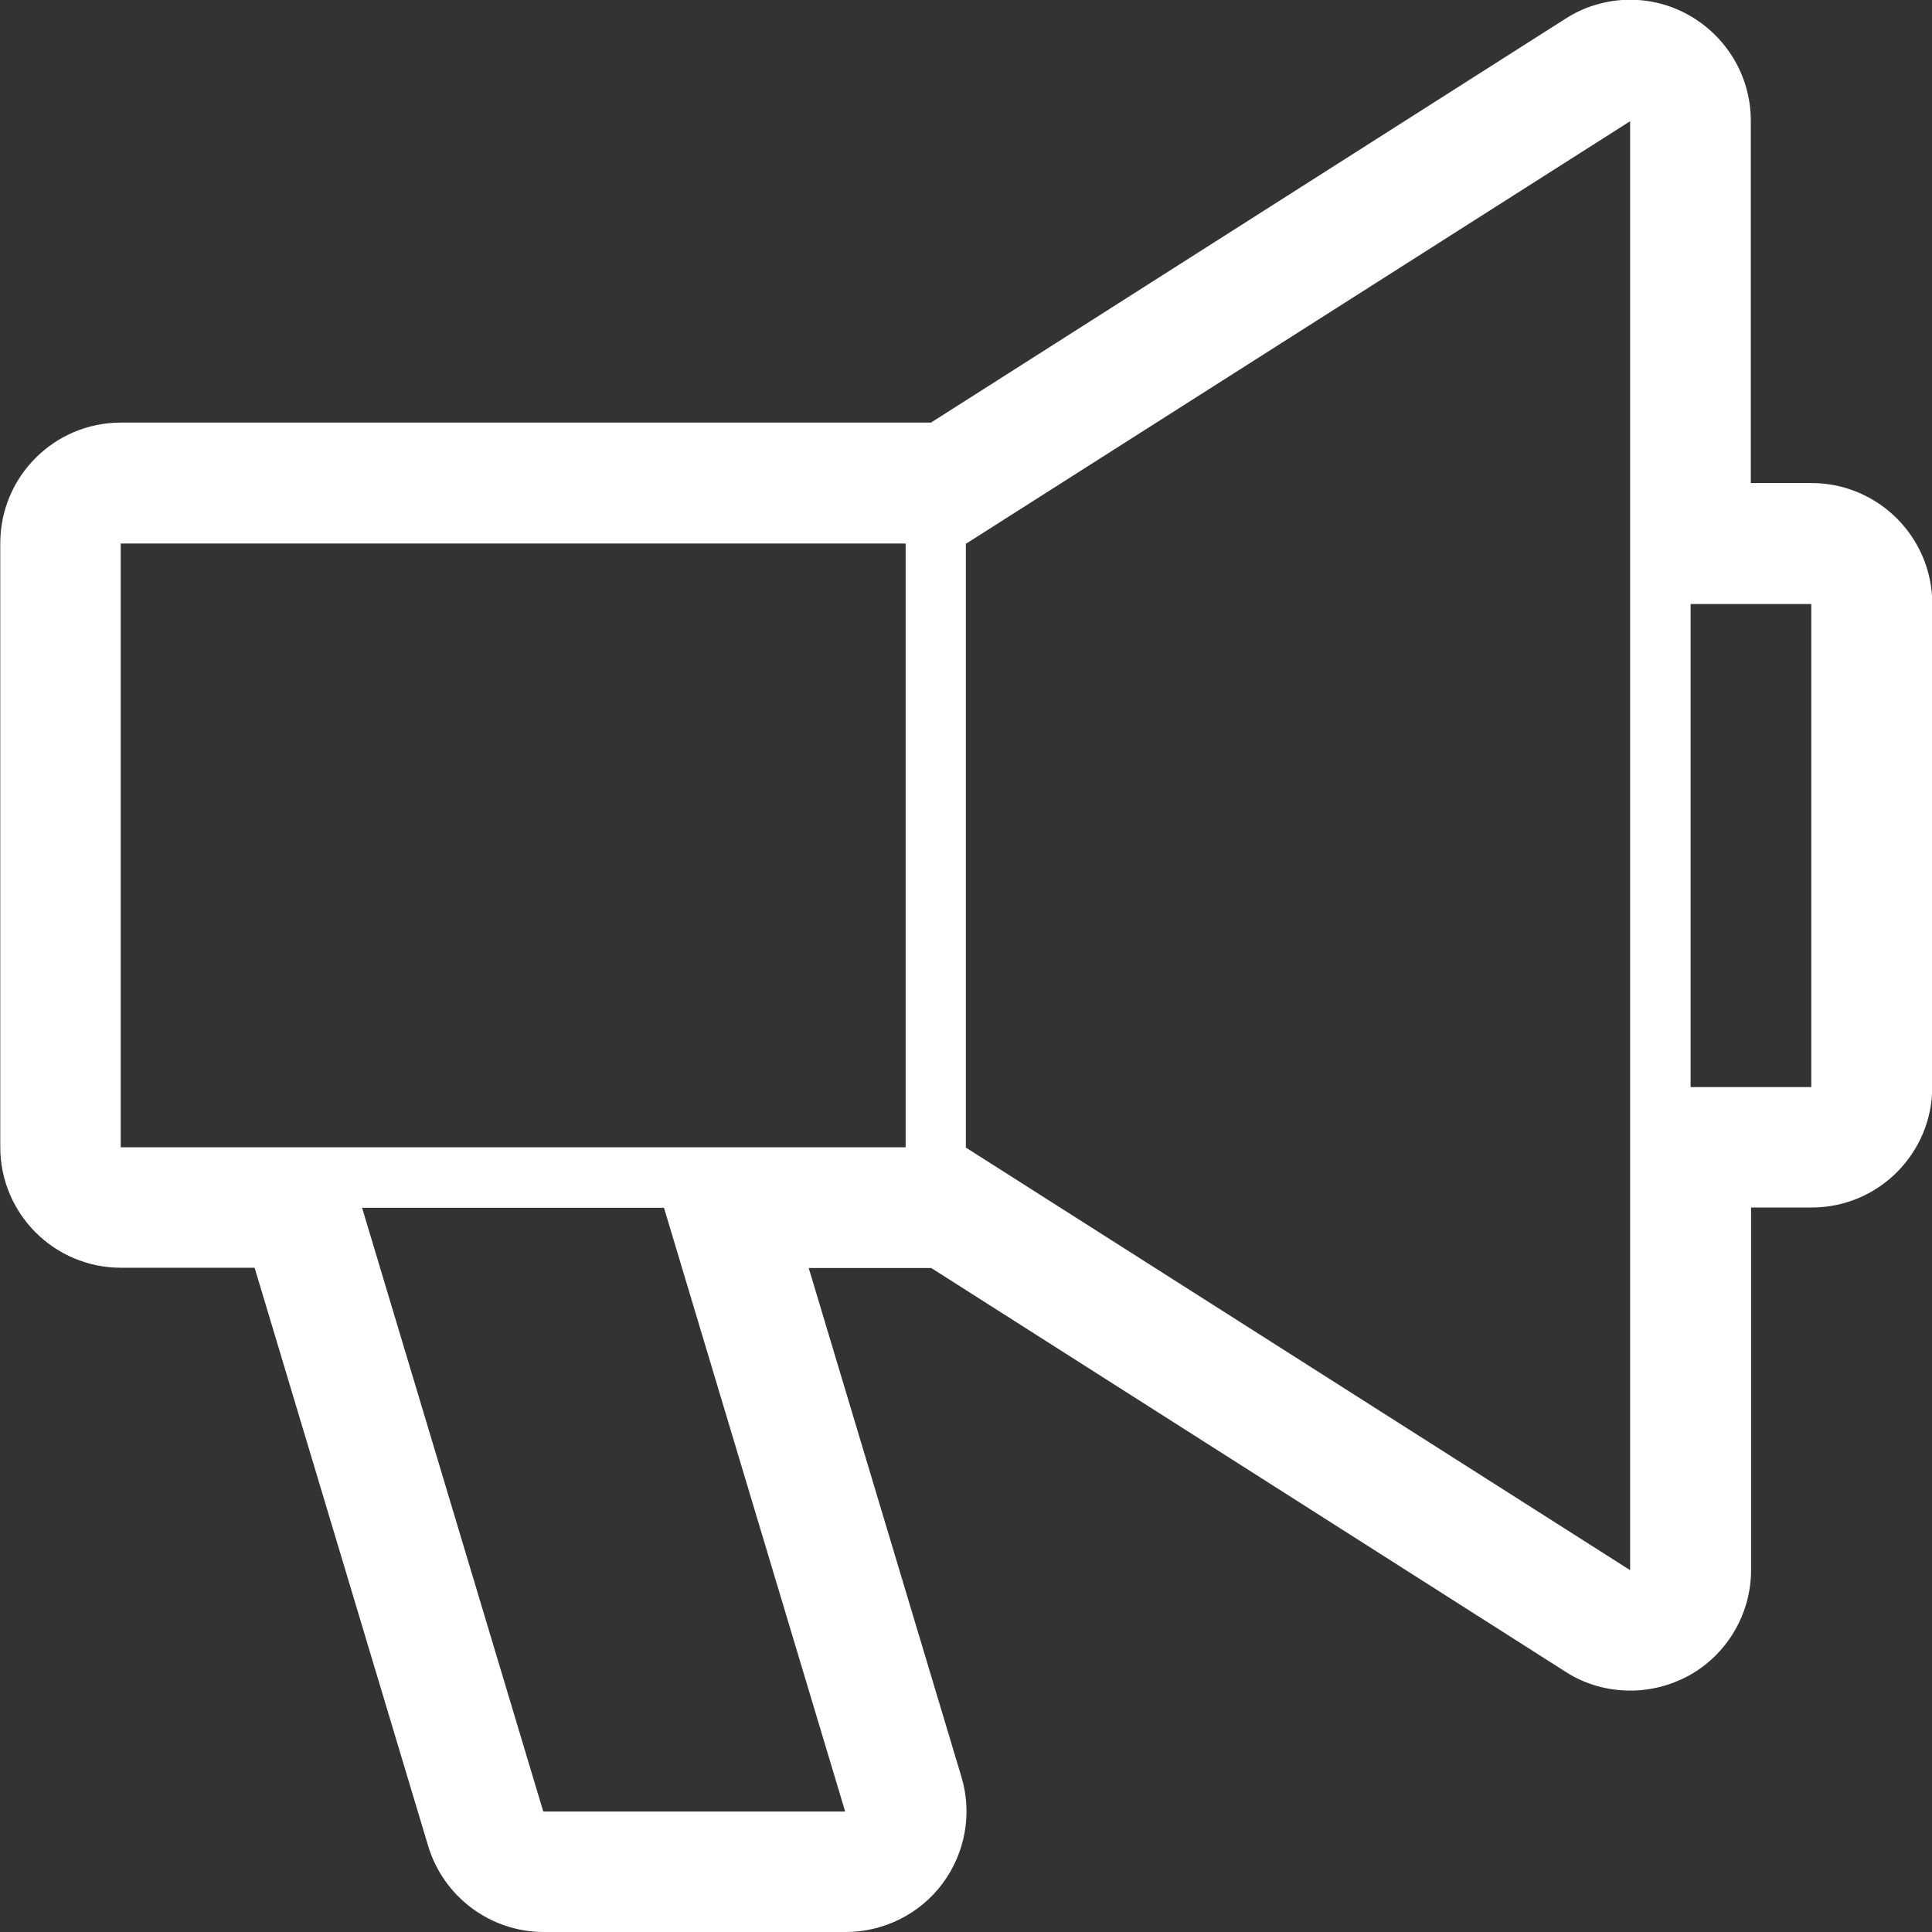 <?xml version="1.0" encoding="UTF-8"?>
<!DOCTYPE svg PUBLIC "-//W3C//DTD SVG 1.1//EN" "http://www.w3.org/Graphics/SVG/1.1/DTD/svg11.dtd">
<!-- Creator: CorelDRAW 2020 (64-Bit) -->
<svg xmlns="http://www.w3.org/2000/svg" xml:space="preserve" width="12.52mm" height="12.52mm" version="1.1" style="shape-rendering:geometricPrecision; text-rendering:geometricPrecision; image-rendering:optimizeQuality; fill-rule:evenodd; clip-rule:evenodd"
viewBox="0 0 73.15 73.15"
 xmlns:xlink="http://www.w3.org/1999/xlink"
 xmlns:xodm="http://www.corel.com/coreldraw/odm/2003">
 <rect x="0" y="0" width="73.15" height="73.15" fill="#333333" stroke="none"/>
 <defs>
  <style type="text/css">
   <![CDATA[
    .fil0 {fill:white}
   ]]>
  </style>
 </defs>
 <g id="图层_x0020_1">
  <path class="fil0" d="M68.58 18.29l-2.29 0 0 -13.72c0,-1.67 -0.91,-3.2 -2.37,-4.01 -0.68,-0.38 -1.44,-0.57 -2.2,-0.57 -0.85,0 -1.71,0.24 -2.45,0.72l-24.02 15.29 -30.67 0c-2.53,0 -4.57,2.05 -4.57,4.57l0 22.86c0,2.53 2.05,4.57 4.57,4.57l5.06 0 6.57 21.89c0.58,1.93 2.36,3.26 4.38,3.26l11.43 0c1.44,0 2.81,-0.68 3.67,-1.84 0.86,-1.16 1.13,-2.66 0.71,-4.04l-5.78 -19.26 4.64 0 24.02 15.29c0.74,0.48 1.6,0.71 2.45,0.71 0.76,0 1.51,-0.19 2.2,-0.56 1.46,-0.8 2.37,-2.34 2.37,-4.01l0 -13.72 2.29 0c2.53,0 4.57,-2.05 4.57,-4.57l0 -18.29c0,-2.52 -2.05,-4.57 -4.57,-4.57zm-64.01 25.15l0 0 0 -22.86 29.72 0 0 22.86 -29.72 0zm27.43 25.15l0 0 -11.43 0 -6.86 -22.86 11.43 0 6.86 22.86zm29.72 -9.14l0 0 -25.15 -16 0 -22.86 25.15 -16 0 54.86zm6.86 -18.29l0 0 -4.57 0 0 -18.29 4.57 0 0 18.29z"/>
 </g>
</svg>
